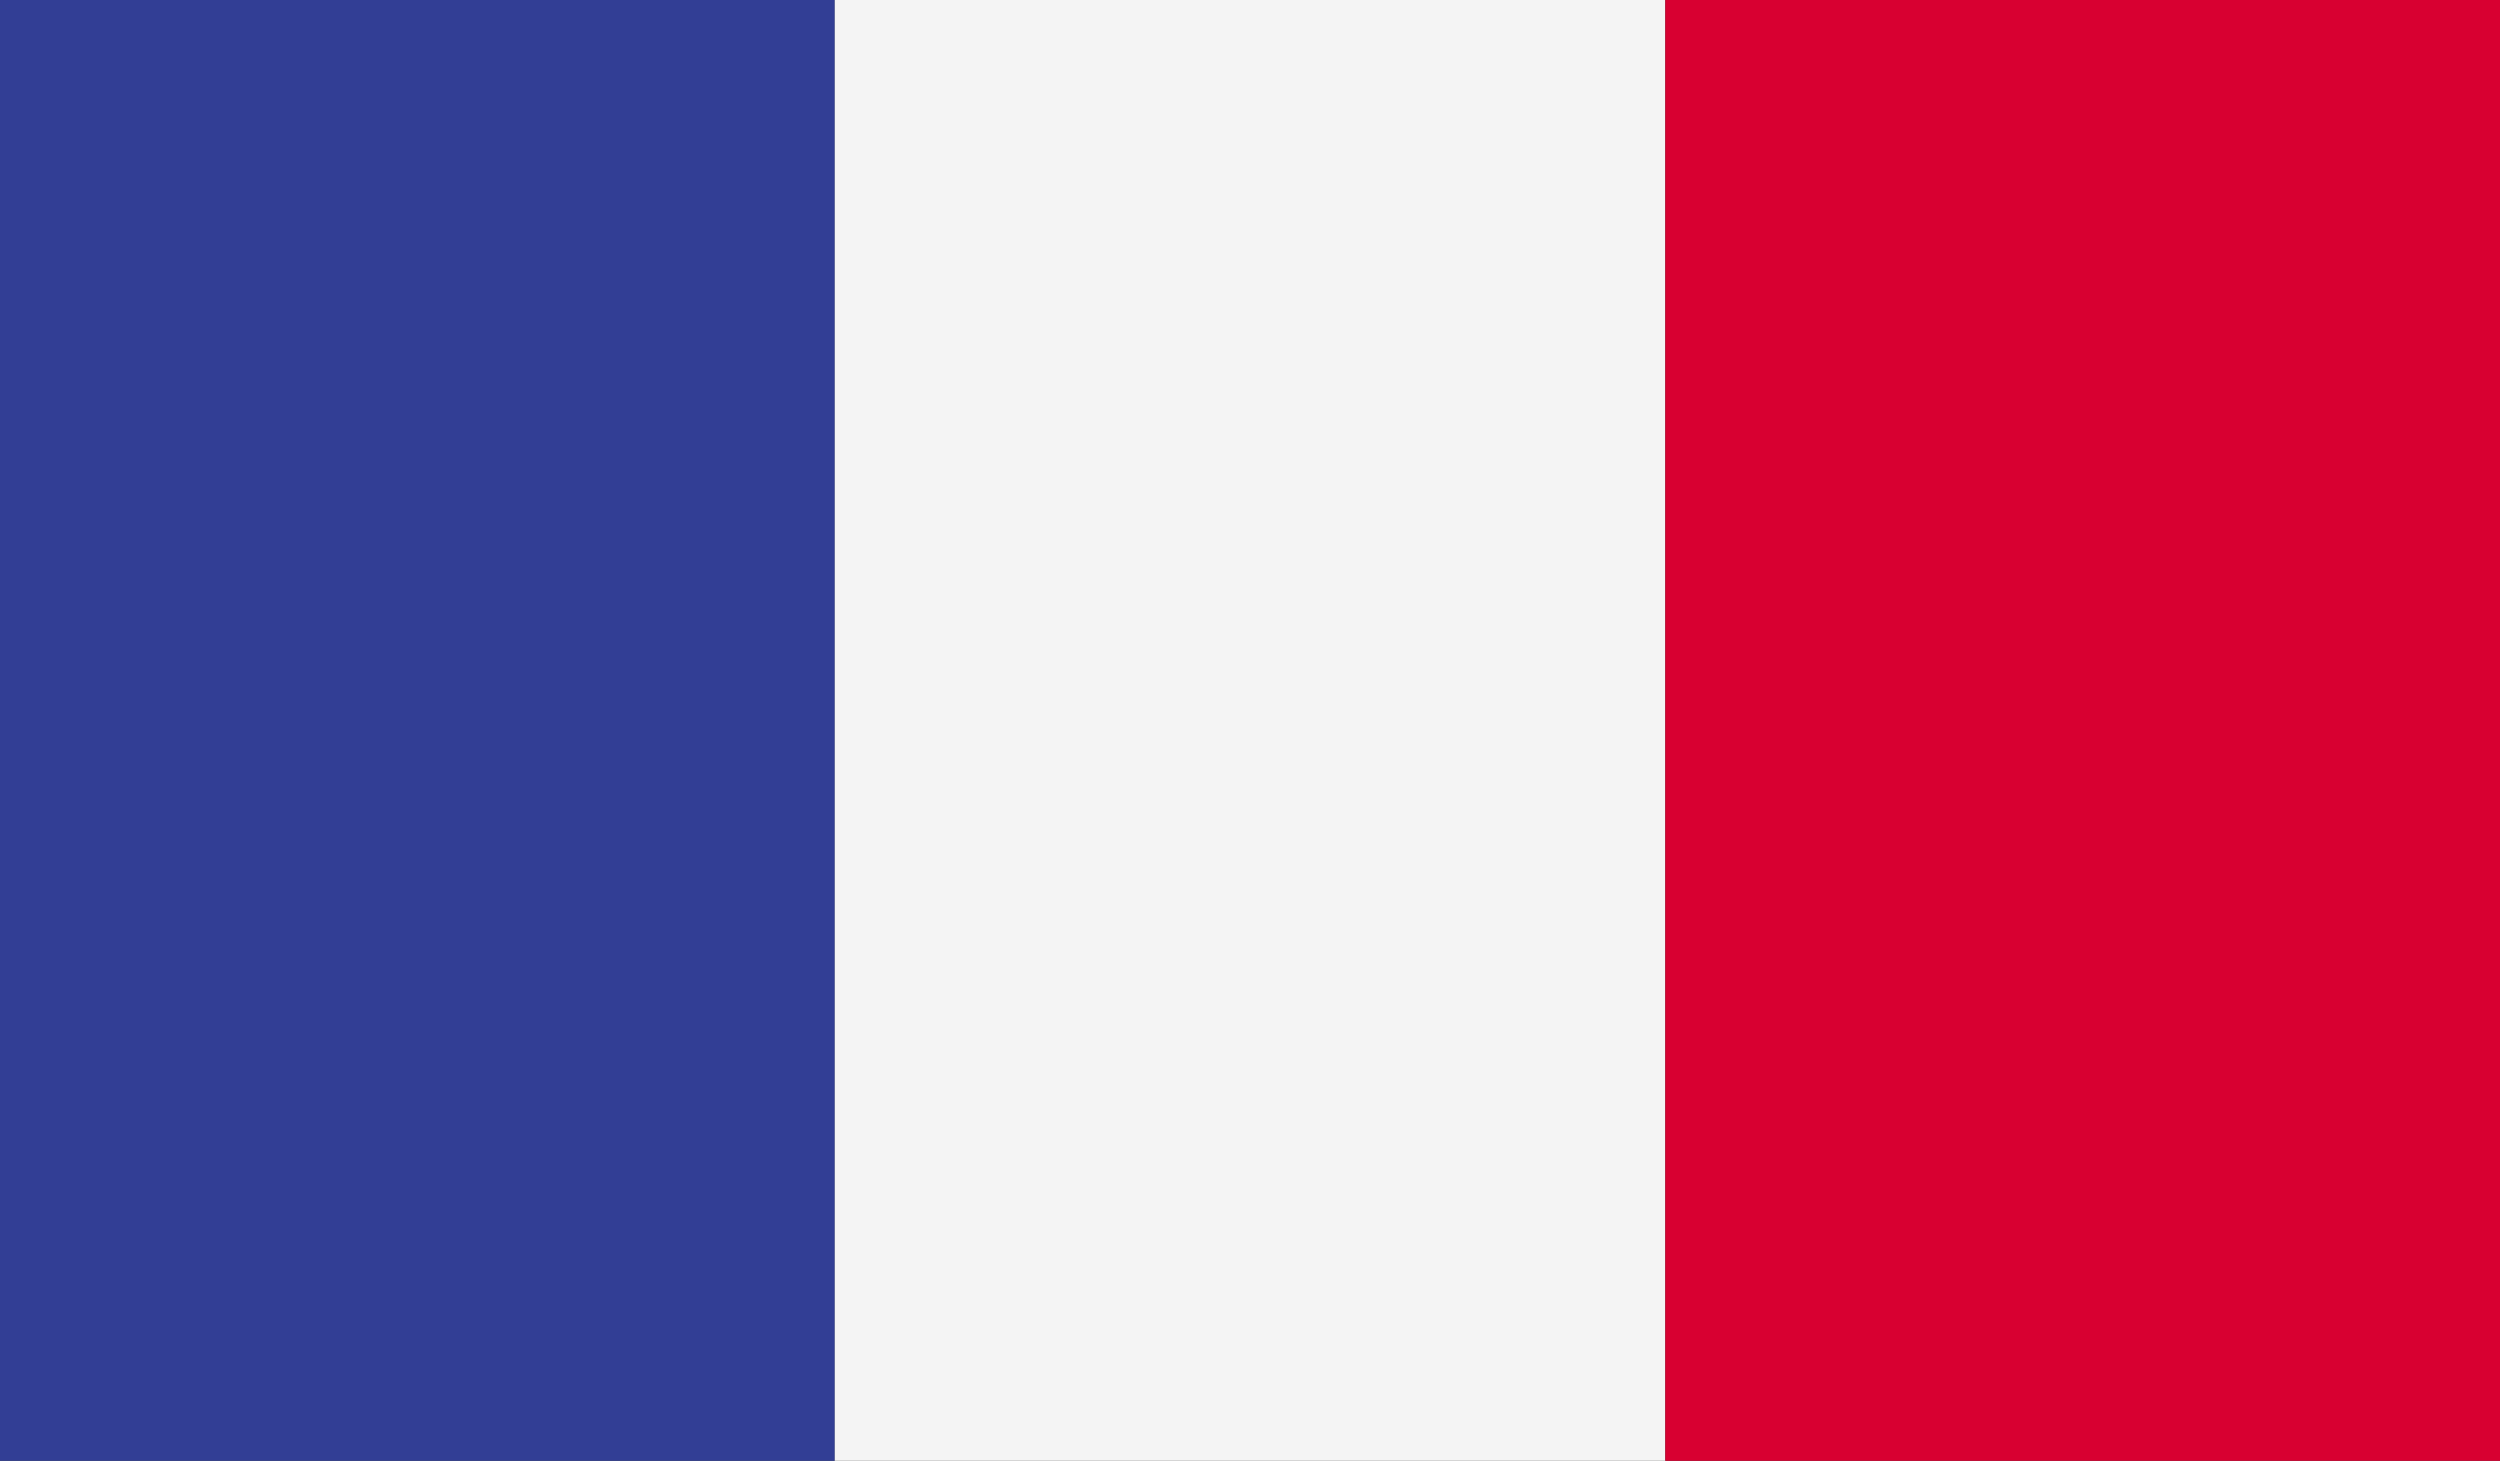 <svg xmlns="http://www.w3.org/2000/svg" xmlns:xlink="http://www.w3.org/1999/xlink" width="54.765" height="32" viewBox="0 0 54.765 32">
  <rect x="0" y="0" width="54.765" height="32" fill="#333333" stroke="none"/>
  <defs>
    <clipPath id="clip-path">
      <rect id="Rectangle_11832" data-name="Rectangle 11832" width="54.765" height="32" fill="none"/>
    </clipPath>
  </defs>
  <g id="Group_34448" data-name="Group 34448" transform="translate(0.456 -2.532)">
    <g id="Group_34449" data-name="Group 34449" transform="translate(-0.456 2.532)">
      <g id="Group_34448-2" data-name="Group 34448" clip-path="url(#clip-path)">
        <rect id="Rectangle_11829" data-name="Rectangle 11829" width="18.286" height="32" fill="#323e95"/>
        <rect id="Rectangle_11830" data-name="Rectangle 11830" width="18.194" height="32" transform="translate(18.286)" fill="#f4f4f4"/>
        <rect id="Rectangle_11831" data-name="Rectangle 11831" width="18.286" height="32" transform="translate(36.48)" fill="#d80031"/>
      </g>
    </g>
  </g>
</svg>
